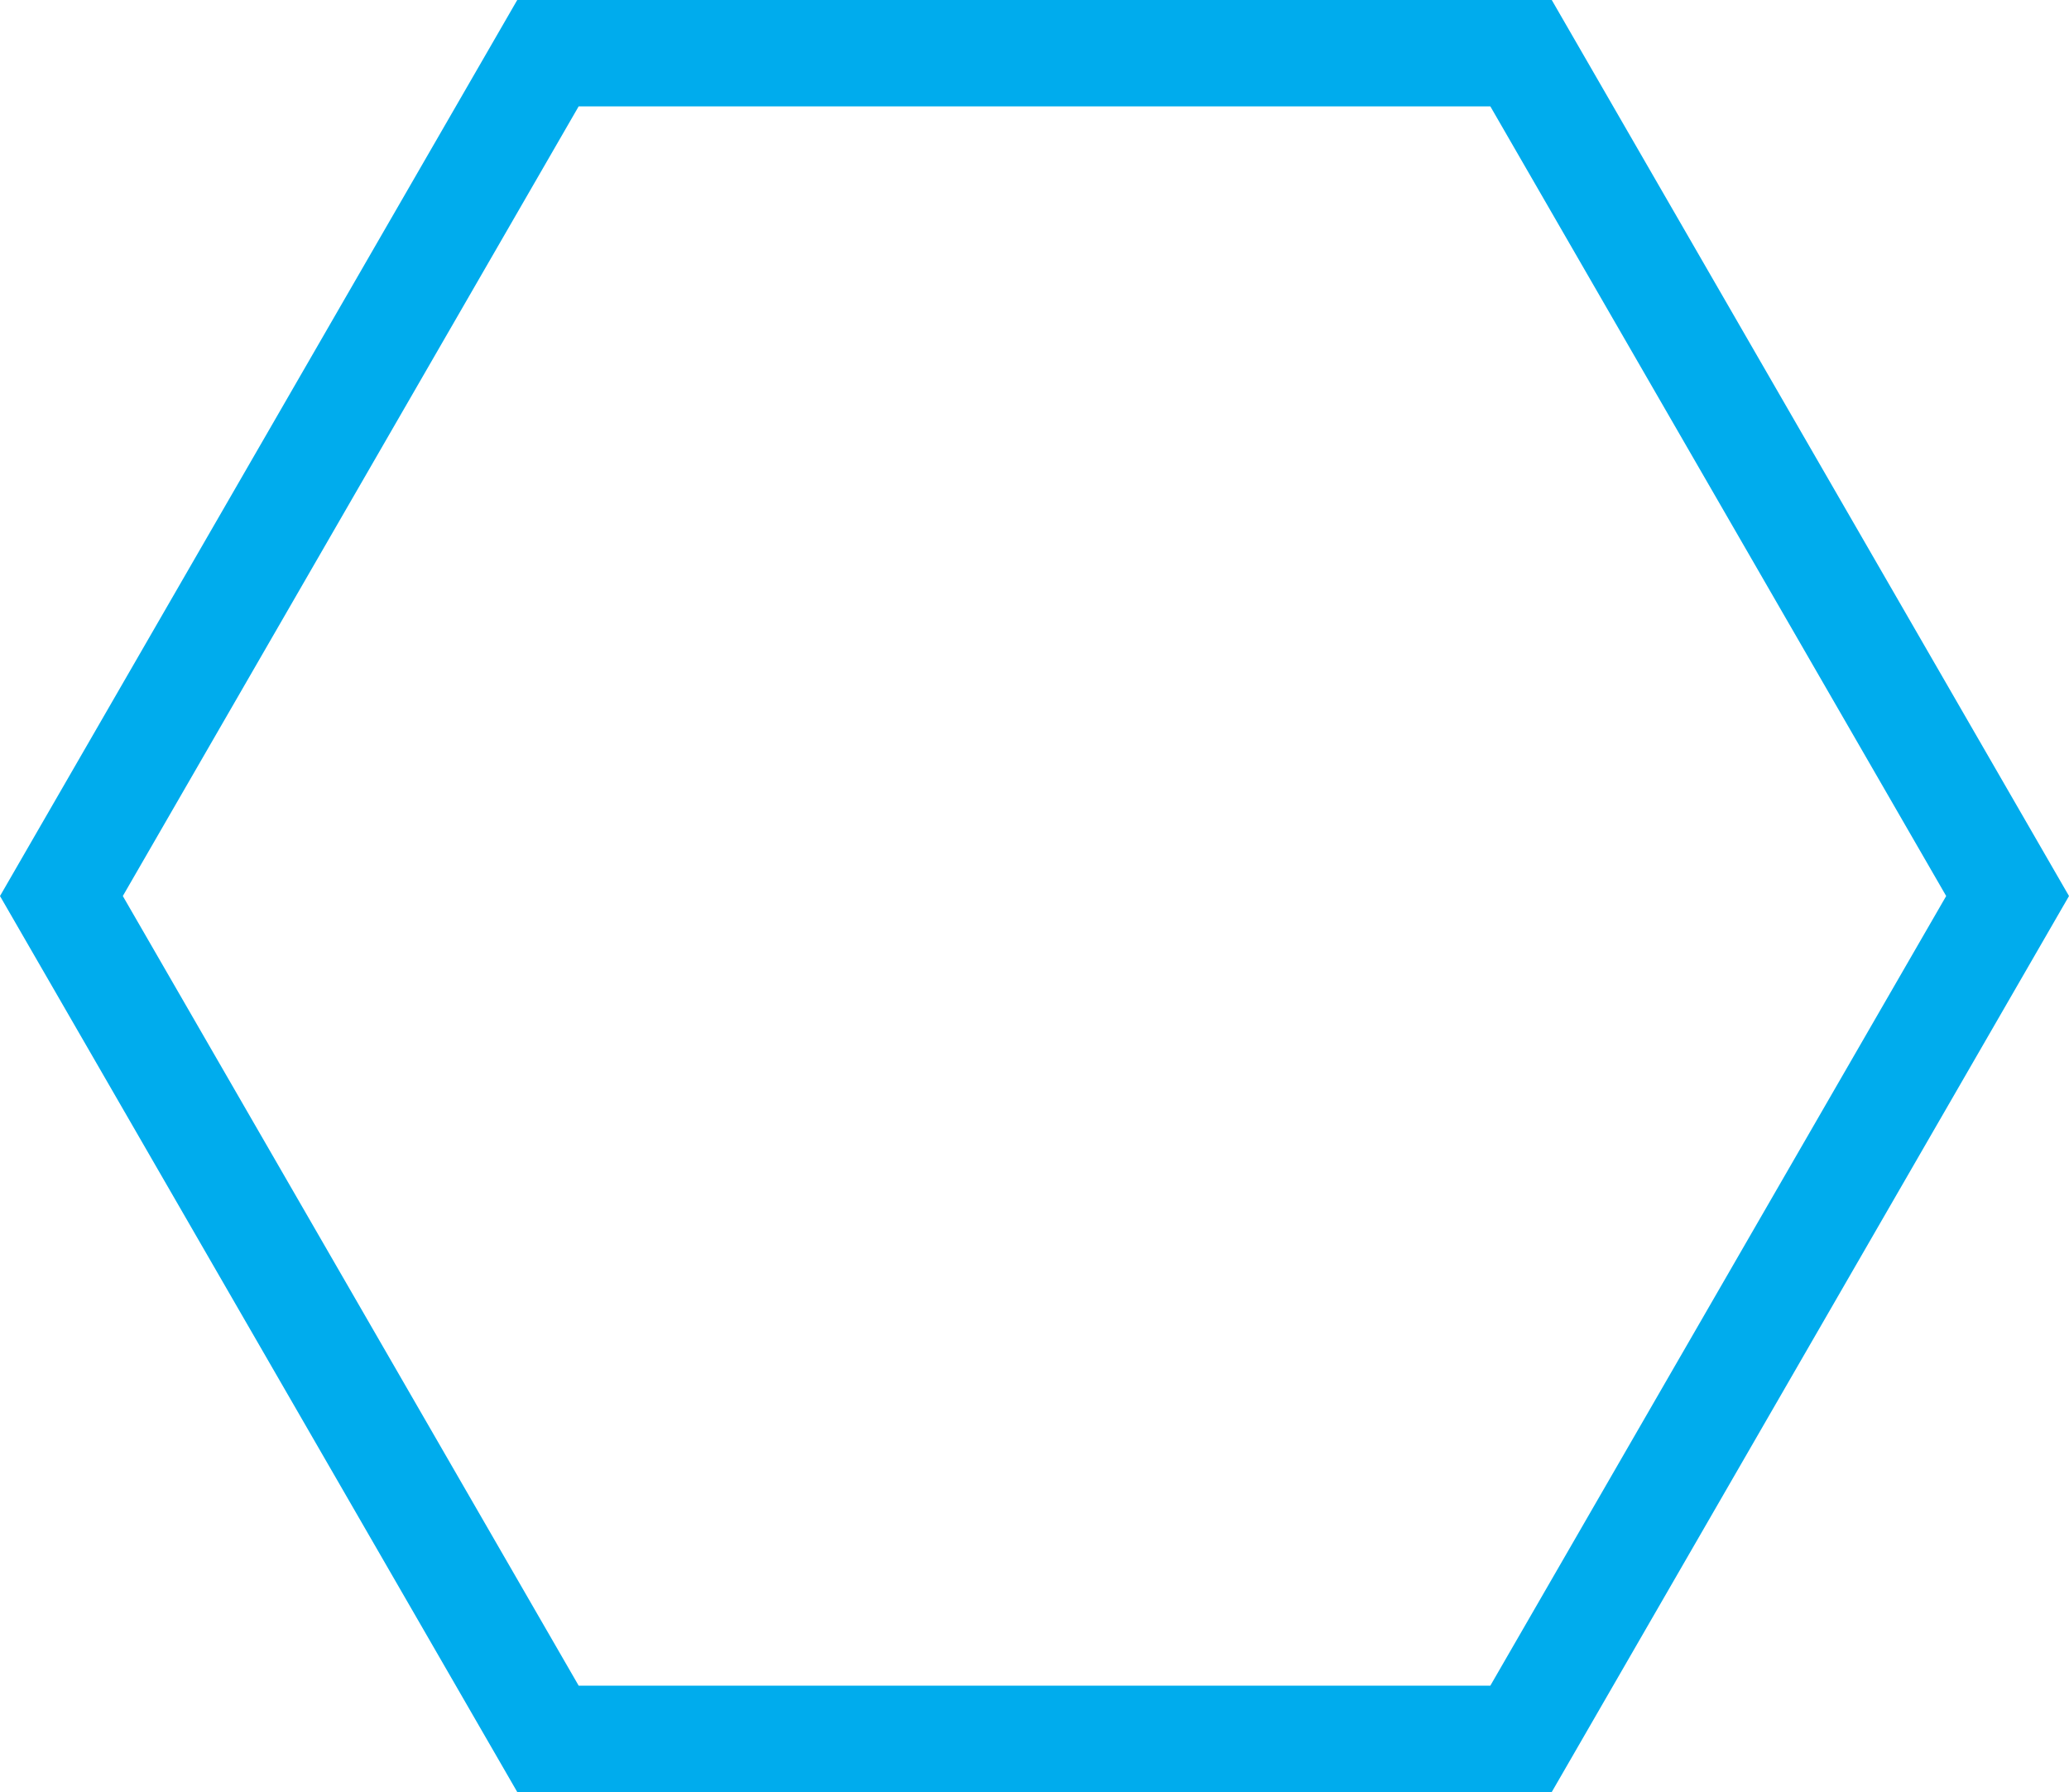 <svg xmlns="http://www.w3.org/2000/svg" width="58.356" height="50.537" viewBox="0 0 58.356 50.537"><defs><style>.a{fill:none;stroke:#00aced;stroke-width:3px;}</style></defs><path class="a" d="M1404.808,2390.644l-13.723,23.768h-27.446l-13.723-23.768,13.723-23.769h27.446Z" transform="translate(-1348.184 -2365.375)"/></svg>